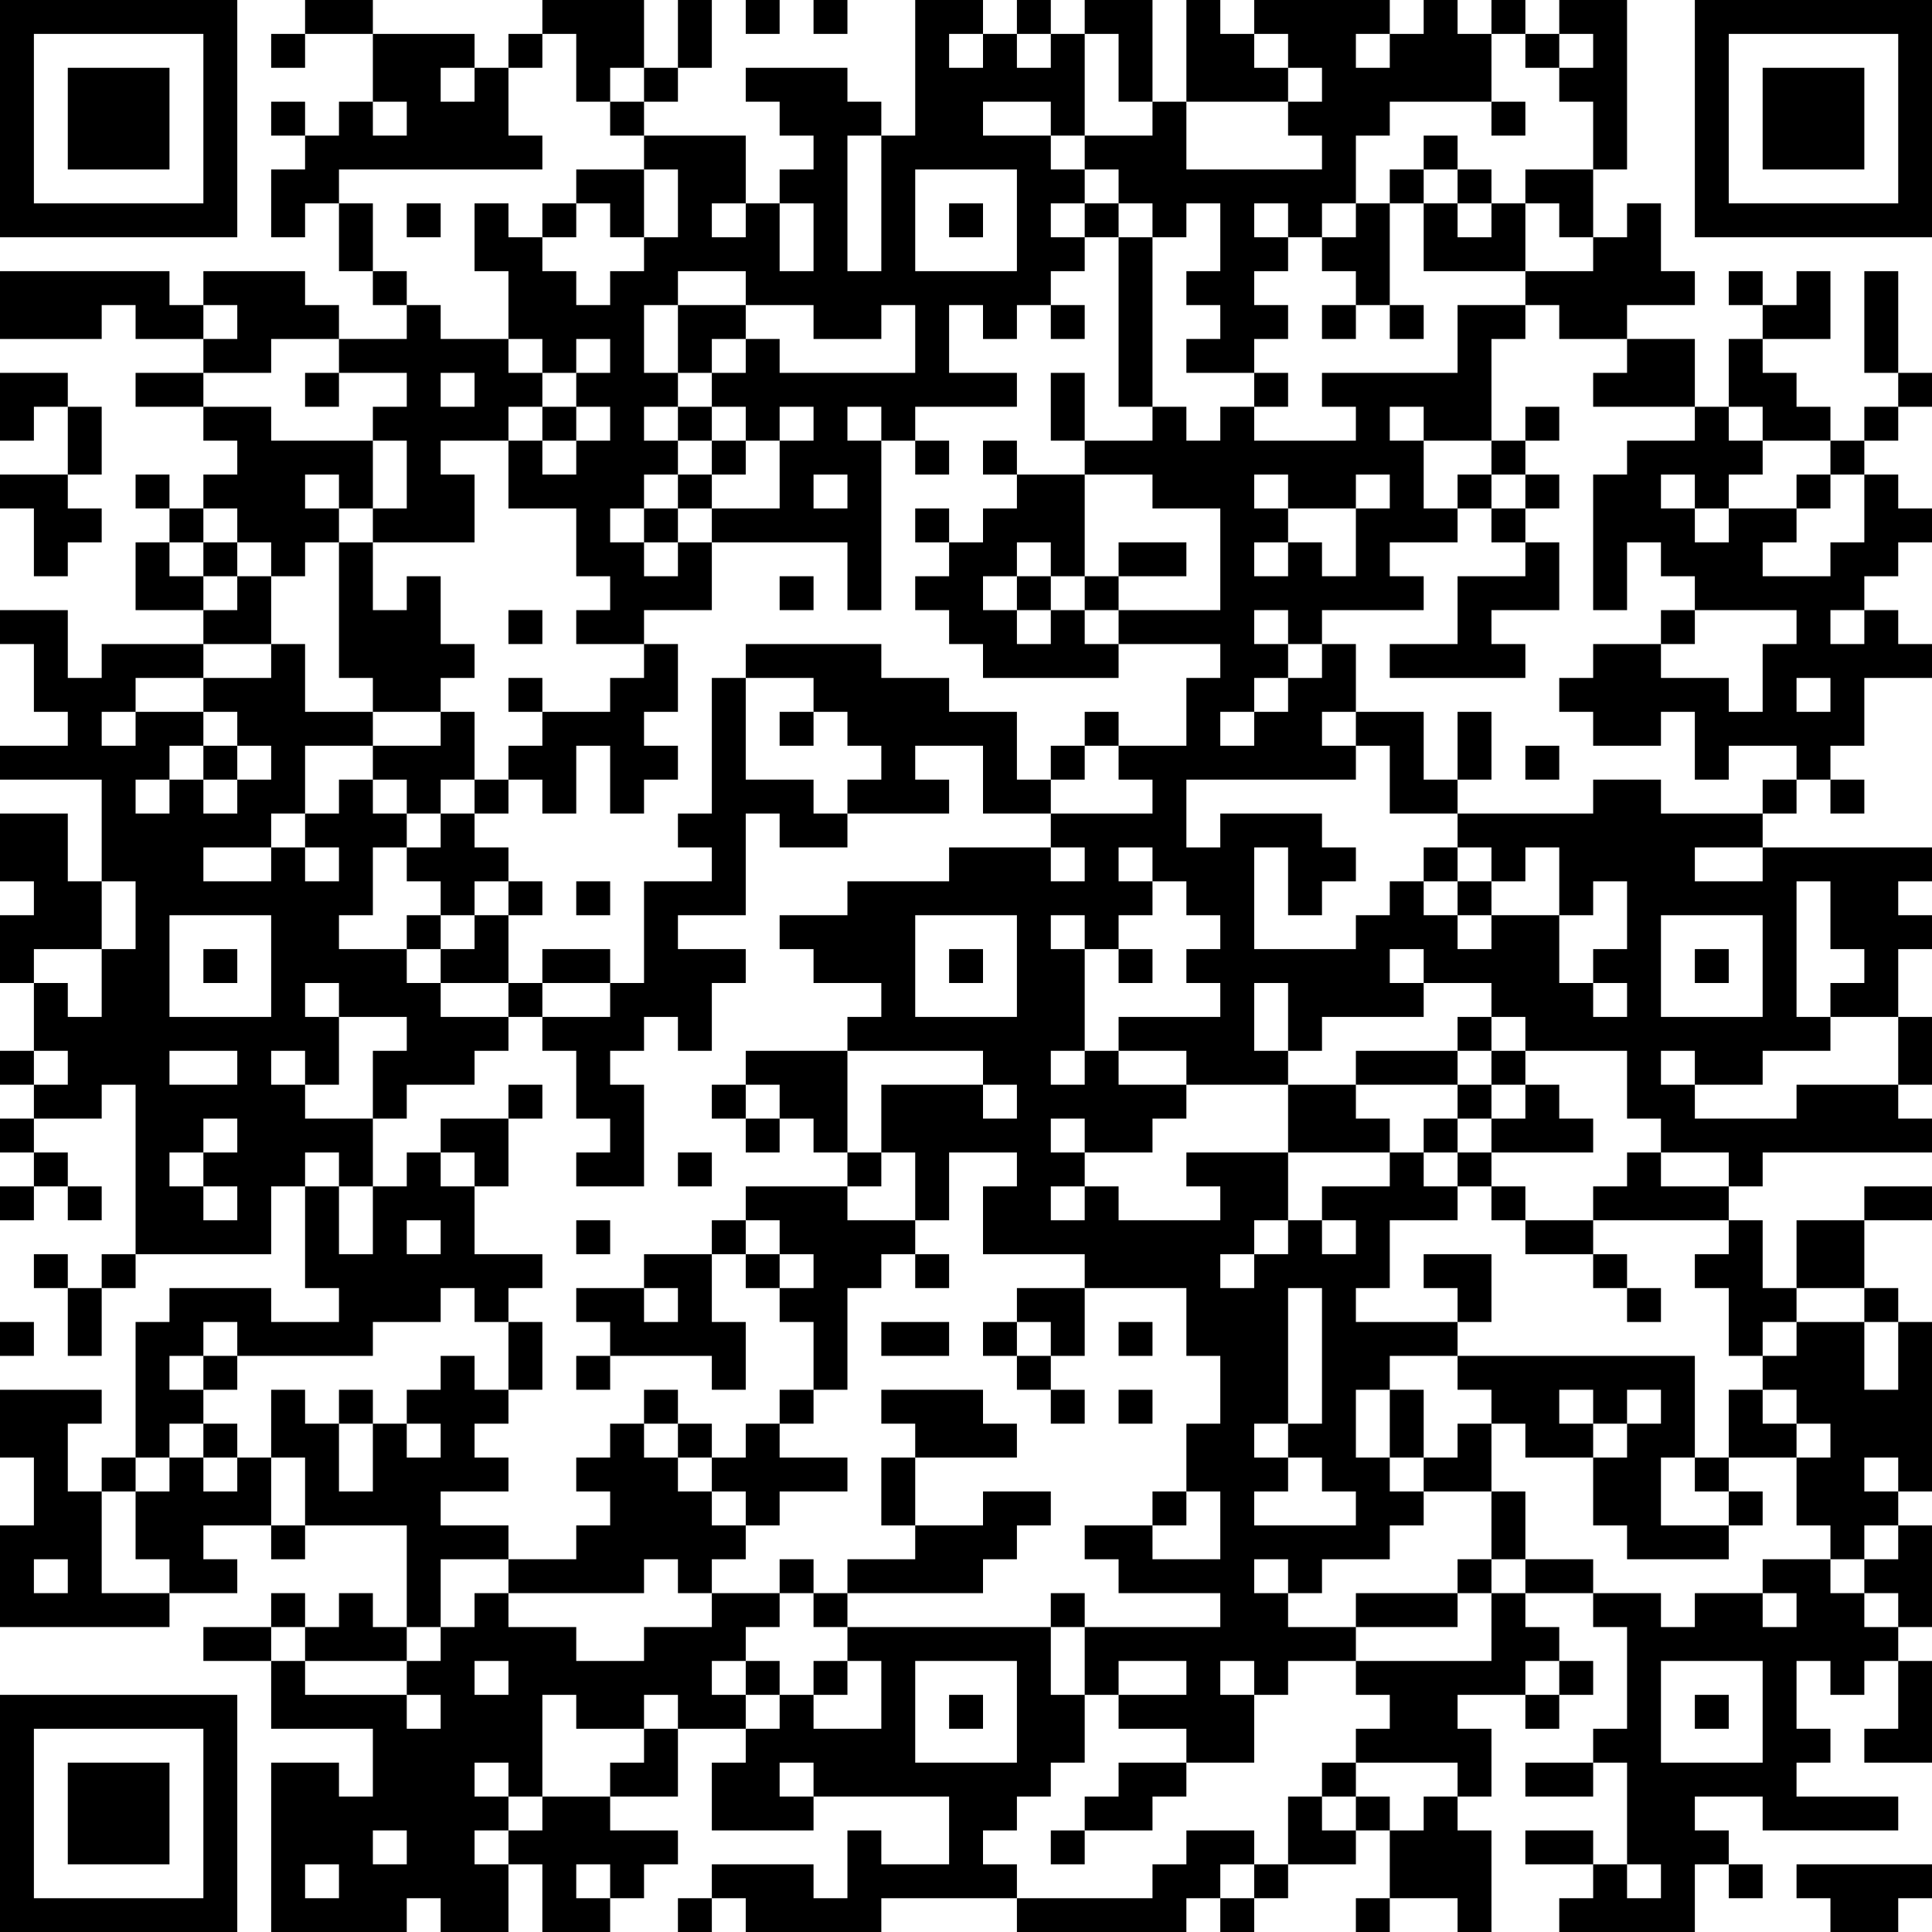 <?xml version="1.0" encoding="UTF-8"?>
<svg xmlns="http://www.w3.org/2000/svg" version="1.1" width="200" height="200" viewBox="0 0 200 200"><rect x="0" y="0" width="200" height="200" fill="#ffffff"/><g transform="scale(3.509)"><g transform="translate(0,0)"><path fill-rule="evenodd" d="M9 0L9 1L8 1L8 2L9 2L9 1L11 1L11 3L10 3L10 4L9 4L9 3L8 3L8 4L9 4L9 5L8 5L8 7L9 7L9 6L10 6L10 8L11 8L11 9L12 9L12 10L10 10L10 9L9 9L9 8L6 8L6 9L5 9L5 8L0 8L0 10L3 10L3 9L4 9L4 10L6 10L6 11L4 11L4 12L6 12L6 13L7 13L7 14L6 14L6 15L5 15L5 14L4 14L4 15L5 15L5 16L4 16L4 18L6 18L6 19L3 19L3 20L2 20L2 18L0 18L0 19L1 19L1 21L2 21L2 22L0 22L0 23L3 23L3 26L2 26L2 24L0 24L0 26L1 26L1 27L0 27L0 29L1 29L1 31L0 31L0 32L1 32L1 33L0 33L0 34L1 34L1 35L0 35L0 36L1 36L1 35L2 35L2 36L3 36L3 35L2 35L2 34L1 34L1 33L3 33L3 32L4 32L4 37L3 37L3 38L2 38L2 37L1 37L1 38L2 38L2 40L3 40L3 38L4 38L4 37L8 37L8 35L9 35L9 38L10 38L10 39L8 39L8 38L5 38L5 39L4 39L4 43L3 43L3 44L2 44L2 42L3 42L3 41L0 41L0 43L1 43L1 45L0 45L0 48L5 48L5 47L7 47L7 46L6 46L6 45L8 45L8 46L9 46L9 45L12 45L12 48L11 48L11 47L10 47L10 48L9 48L9 47L8 47L8 48L6 48L6 49L8 49L8 51L11 51L11 53L10 53L10 52L8 52L8 57L12 57L12 56L13 56L13 57L15 57L15 55L16 55L16 57L18 57L18 56L19 56L19 55L20 55L20 54L18 54L18 53L20 53L20 51L22 51L22 52L21 52L21 54L24 54L24 53L28 53L28 55L26 55L26 54L25 54L25 56L24 56L24 55L21 55L21 56L20 56L20 57L21 57L21 56L22 56L22 57L26 57L26 56L30 56L30 57L35 57L35 56L36 56L36 57L37 57L37 56L38 56L38 55L40 55L40 54L41 54L41 56L40 56L40 57L41 57L41 56L43 56L43 57L44 57L44 54L43 54L43 53L44 53L44 51L43 51L43 50L45 50L45 51L46 51L46 50L47 50L47 49L46 49L46 48L45 48L45 47L47 47L47 48L48 48L48 51L47 51L47 52L45 52L45 53L47 53L47 52L48 52L48 55L47 55L47 54L45 54L45 55L47 55L47 56L46 56L46 57L50 57L50 55L51 55L51 56L52 56L52 55L51 55L51 54L50 54L50 53L52 53L52 54L56 54L56 53L53 53L53 52L54 52L54 51L53 51L53 49L54 49L54 50L55 50L55 49L56 49L56 51L55 51L55 52L57 52L57 49L56 49L56 48L57 48L57 45L56 45L56 44L57 44L57 39L56 39L56 38L55 38L55 36L57 36L57 35L55 35L55 36L53 36L53 38L52 38L52 36L51 36L51 35L52 35L52 34L57 34L57 33L56 33L56 32L57 32L57 30L56 30L56 28L57 28L57 27L56 27L56 26L57 26L57 25L52 25L52 24L53 24L53 23L54 23L54 24L55 24L55 23L54 23L54 22L55 22L55 20L57 20L57 19L56 19L56 18L55 18L55 17L56 17L56 16L57 16L57 15L56 15L56 14L55 14L55 13L56 13L56 12L57 12L57 11L56 11L56 8L55 8L55 11L56 11L56 12L55 12L55 13L54 13L54 12L53 12L53 11L52 11L52 10L54 10L54 8L53 8L53 9L52 9L52 8L51 8L51 9L52 9L52 10L51 10L51 12L50 12L50 10L48 10L48 9L50 9L50 8L49 8L49 6L48 6L48 7L47 7L47 5L48 5L48 0L46 0L46 1L45 1L45 0L44 0L44 1L43 1L43 0L42 0L42 1L41 1L41 0L37 0L37 1L36 1L36 0L35 0L35 3L34 3L34 0L32 0L32 1L31 1L31 0L30 0L30 1L29 1L29 0L27 0L27 4L26 4L26 3L25 3L25 2L22 2L22 3L23 3L23 4L24 4L24 5L23 5L23 6L22 6L22 4L19 4L19 3L20 3L20 2L21 2L21 0L20 0L20 2L19 2L19 0L16 0L16 1L15 1L15 2L14 2L14 1L11 1L11 0ZM22 0L22 1L23 1L23 0ZM24 0L24 1L25 1L25 0ZM16 1L16 2L15 2L15 4L16 4L16 5L10 5L10 6L11 6L11 8L12 8L12 9L13 9L13 10L15 10L15 11L16 11L16 12L15 12L15 13L13 13L13 14L14 14L14 16L11 16L11 15L12 15L12 13L11 13L11 12L12 12L12 11L10 11L10 10L8 10L8 11L6 11L6 12L8 12L8 13L11 13L11 15L10 15L10 14L9 14L9 15L10 15L10 16L9 16L9 17L8 17L8 16L7 16L7 15L6 15L6 16L5 16L5 17L6 17L6 18L7 18L7 17L8 17L8 19L6 19L6 20L4 20L4 21L3 21L3 22L4 22L4 21L6 21L6 22L5 22L5 23L4 23L4 24L5 24L5 23L6 23L6 24L7 24L7 23L8 23L8 22L7 22L7 21L6 21L6 20L8 20L8 19L9 19L9 21L11 21L11 22L9 22L9 24L8 24L8 25L6 25L6 26L8 26L8 25L9 25L9 26L10 26L10 25L9 25L9 24L10 24L10 23L11 23L11 24L12 24L12 25L11 25L11 27L10 27L10 28L12 28L12 29L13 29L13 30L15 30L15 31L14 31L14 32L12 32L12 33L11 33L11 31L12 31L12 30L10 30L10 29L9 29L9 30L10 30L10 32L9 32L9 31L8 31L8 32L9 32L9 33L11 33L11 35L10 35L10 34L9 34L9 35L10 35L10 37L11 37L11 35L12 35L12 34L13 34L13 35L14 35L14 37L16 37L16 38L15 38L15 39L14 39L14 38L13 38L13 39L11 39L11 40L7 40L7 39L6 39L6 40L5 40L5 41L6 41L6 42L5 42L5 43L4 43L4 44L3 44L3 47L5 47L5 46L4 46L4 44L5 44L5 43L6 43L6 44L7 44L7 43L8 43L8 45L9 45L9 43L8 43L8 41L9 41L9 42L10 42L10 44L11 44L11 42L12 42L12 43L13 43L13 42L12 42L12 41L13 41L13 40L14 40L14 41L15 41L15 42L14 42L14 43L15 43L15 44L13 44L13 45L15 45L15 46L13 46L13 48L12 48L12 49L9 49L9 48L8 48L8 49L9 49L9 50L12 50L12 51L13 51L13 50L12 50L12 49L13 49L13 48L14 48L14 47L15 47L15 48L17 48L17 49L19 49L19 48L21 48L21 47L23 47L23 48L22 48L22 49L21 49L21 50L22 50L22 51L23 51L23 50L24 50L24 51L26 51L26 49L25 49L25 48L31 48L31 50L32 50L32 52L31 52L31 53L30 53L30 54L29 54L29 55L30 55L30 56L34 56L34 55L35 55L35 54L37 54L37 55L36 55L36 56L37 56L37 55L38 55L38 53L39 53L39 54L40 54L40 53L41 53L41 54L42 54L42 53L43 53L43 52L40 52L40 51L41 51L41 50L40 50L40 49L44 49L44 47L45 47L45 46L47 46L47 47L49 47L49 48L50 48L50 47L52 47L52 48L53 48L53 47L52 47L52 46L54 46L54 47L55 47L55 48L56 48L56 47L55 47L55 46L56 46L56 45L55 45L55 46L54 46L54 45L53 45L53 43L54 43L54 42L53 42L53 41L52 41L52 40L53 40L53 39L55 39L55 41L56 41L56 39L55 39L55 38L53 38L53 39L52 39L52 40L51 40L51 38L50 38L50 37L51 37L51 36L47 36L47 35L48 35L48 34L49 34L49 35L51 35L51 34L49 34L49 33L48 33L48 31L45 31L45 30L44 30L44 29L42 29L42 28L41 28L41 29L42 29L42 30L39 30L39 31L38 31L38 29L37 29L37 31L38 31L38 32L35 32L35 31L33 31L33 30L36 30L36 29L35 29L35 28L36 28L36 27L35 27L35 26L34 26L34 25L33 25L33 26L34 26L34 27L33 27L33 28L32 28L32 27L31 27L31 28L32 28L32 31L31 31L31 32L32 32L32 31L33 31L33 32L35 32L35 33L34 33L34 34L32 34L32 33L31 33L31 34L32 34L32 35L31 35L31 36L32 36L32 35L33 35L33 36L36 36L36 35L35 35L35 34L38 34L38 36L37 36L37 37L36 37L36 38L37 38L37 37L38 37L38 36L39 36L39 37L40 37L40 36L39 36L39 35L41 35L41 34L42 34L42 35L43 35L43 36L41 36L41 38L40 38L40 39L43 39L43 40L41 40L41 41L40 41L40 43L41 43L41 44L42 44L42 45L41 45L41 46L39 46L39 47L38 47L38 46L37 46L37 47L38 47L38 48L40 48L40 49L38 49L38 50L37 50L37 49L36 49L36 50L37 50L37 52L35 52L35 51L33 51L33 50L35 50L35 49L33 49L33 50L32 50L32 48L36 48L36 47L33 47L33 46L32 46L32 45L34 45L34 46L36 46L36 44L35 44L35 42L36 42L36 40L35 40L35 38L32 38L32 37L29 37L29 35L30 35L30 34L28 34L28 36L27 36L27 34L26 34L26 32L29 32L29 33L30 33L30 32L29 32L29 31L25 31L25 30L26 30L26 29L24 29L24 28L23 28L23 27L25 27L25 26L28 26L28 25L31 25L31 26L32 26L32 25L31 25L31 24L34 24L34 23L33 23L33 22L35 22L35 20L36 20L36 19L33 19L33 18L36 18L36 15L34 15L34 14L32 14L32 13L34 13L34 12L35 12L35 13L36 13L36 12L37 12L37 13L40 13L40 12L39 12L39 11L43 11L43 9L45 9L45 10L44 10L44 13L42 13L42 12L41 12L41 13L42 13L42 15L43 15L43 16L41 16L41 17L42 17L42 18L39 18L39 19L38 19L38 18L37 18L37 19L38 19L38 20L37 20L37 21L36 21L36 22L37 22L37 21L38 21L38 20L39 20L39 19L40 19L40 21L39 21L39 22L40 22L40 23L35 23L35 25L36 25L36 24L39 24L39 25L40 25L40 26L39 26L39 27L38 27L38 25L37 25L37 28L40 28L40 27L41 27L41 26L42 26L42 27L43 27L43 28L44 28L44 27L46 27L46 29L47 29L47 30L48 30L48 29L47 29L47 28L48 28L48 26L47 26L47 27L46 27L46 25L45 25L45 26L44 26L44 25L43 25L43 24L47 24L47 23L49 23L49 24L52 24L52 23L53 23L53 22L51 22L51 23L50 23L50 21L49 21L49 22L47 22L47 21L46 21L46 20L47 20L47 19L49 19L49 20L51 20L51 21L52 21L52 19L53 19L53 18L50 18L50 17L49 17L49 16L48 16L48 18L47 18L47 14L48 14L48 13L50 13L50 12L47 12L47 11L48 11L48 10L46 10L46 9L45 9L45 8L47 8L47 7L46 7L46 6L45 6L45 5L47 5L47 3L46 3L46 2L47 2L47 1L46 1L46 2L45 2L45 1L44 1L44 3L41 3L41 4L40 4L40 6L39 6L39 7L38 7L38 6L37 6L37 7L38 7L38 8L37 8L37 9L38 9L38 10L37 10L37 11L35 11L35 10L36 10L36 9L35 9L35 8L36 8L36 6L35 6L35 7L34 7L34 6L33 6L33 5L32 5L32 4L34 4L34 3L33 3L33 1L32 1L32 4L31 4L31 3L29 3L29 4L31 4L31 5L32 5L32 6L31 6L31 7L32 7L32 8L31 8L31 9L30 9L30 10L29 10L29 9L28 9L28 11L30 11L30 12L27 12L27 13L26 13L26 12L25 12L25 13L26 13L26 18L25 18L25 16L21 16L21 15L23 15L23 13L24 13L24 12L23 12L23 13L22 13L22 12L21 12L21 11L22 11L22 10L23 10L23 11L27 11L27 9L26 9L26 10L24 10L24 9L22 9L22 8L20 8L20 9L19 9L19 11L20 11L20 12L19 12L19 13L20 13L20 14L19 14L19 15L18 15L18 16L19 16L19 17L20 17L20 16L21 16L21 18L19 18L19 19L17 19L17 18L18 18L18 17L17 17L17 15L15 15L15 13L16 13L16 14L17 14L17 13L18 13L18 12L17 12L17 11L18 11L18 10L17 10L17 11L16 11L16 10L15 10L15 8L14 8L14 6L15 6L15 7L16 7L16 8L17 8L17 9L18 9L18 8L19 8L19 7L20 7L20 5L19 5L19 4L18 4L18 3L19 3L19 2L18 2L18 3L17 3L17 1ZM28 1L28 2L29 2L29 1ZM30 1L30 2L31 2L31 1ZM37 1L37 2L38 2L38 3L35 3L35 5L39 5L39 4L38 4L38 3L39 3L39 2L38 2L38 1ZM40 1L40 2L41 2L41 1ZM13 2L13 3L14 3L14 2ZM11 3L11 4L12 4L12 3ZM44 3L44 4L45 4L45 3ZM25 4L25 8L26 8L26 4ZM42 4L42 5L41 5L41 6L40 6L40 7L39 7L39 8L40 8L40 9L39 9L39 10L40 10L40 9L41 9L41 10L42 10L42 9L41 9L41 6L42 6L42 8L45 8L45 6L44 6L44 5L43 5L43 4ZM17 5L17 6L16 6L16 7L17 7L17 6L18 6L18 7L19 7L19 5ZM27 5L27 8L30 8L30 5ZM42 5L42 6L43 6L43 7L44 7L44 6L43 6L43 5ZM12 6L12 7L13 7L13 6ZM21 6L21 7L22 7L22 6ZM23 6L23 8L24 8L24 6ZM28 6L28 7L29 7L29 6ZM32 6L32 7L33 7L33 12L34 12L34 7L33 7L33 6ZM6 9L6 10L7 10L7 9ZM20 9L20 11L21 11L21 10L22 10L22 9ZM31 9L31 10L32 10L32 9ZM0 11L0 13L1 13L1 12L2 12L2 14L0 14L0 15L1 15L1 17L2 17L2 16L3 16L3 15L2 15L2 14L3 14L3 12L2 12L2 11ZM9 11L9 12L10 12L10 11ZM13 11L13 12L14 12L14 11ZM31 11L31 13L32 13L32 11ZM37 11L37 12L38 12L38 11ZM16 12L16 13L17 13L17 12ZM20 12L20 13L21 13L21 14L20 14L20 15L19 15L19 16L20 16L20 15L21 15L21 14L22 14L22 13L21 13L21 12ZM45 12L45 13L44 13L44 14L43 14L43 15L44 15L44 16L45 16L45 17L43 17L43 19L41 19L41 20L45 20L45 19L44 19L44 18L46 18L46 16L45 16L45 15L46 15L46 14L45 14L45 13L46 13L46 12ZM51 12L51 13L52 13L52 14L51 14L51 15L50 15L50 14L49 14L49 15L50 15L50 16L51 16L51 15L53 15L53 16L52 16L52 17L54 17L54 16L55 16L55 14L54 14L54 13L52 13L52 12ZM27 13L27 14L28 14L28 13ZM29 13L29 14L30 14L30 15L29 15L29 16L28 16L28 15L27 15L27 16L28 16L28 17L27 17L27 18L28 18L28 19L29 19L29 20L33 20L33 19L32 19L32 18L33 18L33 17L35 17L35 16L33 16L33 17L32 17L32 14L30 14L30 13ZM24 14L24 15L25 15L25 14ZM37 14L37 15L38 15L38 16L37 16L37 17L38 17L38 16L39 16L39 17L40 17L40 15L41 15L41 14L40 14L40 15L38 15L38 14ZM44 14L44 15L45 15L45 14ZM53 14L53 15L54 15L54 14ZM6 16L6 17L7 17L7 16ZM10 16L10 20L11 20L11 21L13 21L13 22L11 22L11 23L12 23L12 24L13 24L13 25L12 25L12 26L13 26L13 27L12 27L12 28L13 28L13 29L15 29L15 30L16 30L16 31L17 31L17 33L18 33L18 34L17 34L17 35L19 35L19 32L18 32L18 31L19 31L19 30L20 30L20 31L21 31L21 29L22 29L22 28L20 28L20 27L22 27L22 24L23 24L23 25L25 25L25 24L28 24L28 23L27 23L27 22L29 22L29 24L31 24L31 23L32 23L32 22L33 22L33 21L32 21L32 22L31 22L31 23L30 23L30 21L28 21L28 20L26 20L26 19L22 19L22 20L21 20L21 24L20 24L20 25L21 25L21 26L19 26L19 29L18 29L18 28L16 28L16 29L15 29L15 27L16 27L16 26L15 26L15 25L14 25L14 24L15 24L15 23L16 23L16 24L17 24L17 22L18 22L18 24L19 24L19 23L20 23L20 22L19 22L19 21L20 21L20 19L19 19L19 20L18 20L18 21L16 21L16 20L15 20L15 21L16 21L16 22L15 22L15 23L14 23L14 21L13 21L13 20L14 20L14 19L13 19L13 17L12 17L12 18L11 18L11 16ZM30 16L30 17L29 17L29 18L30 18L30 19L31 19L31 18L32 18L32 17L31 17L31 16ZM23 17L23 18L24 18L24 17ZM30 17L30 18L31 18L31 17ZM15 18L15 19L16 19L16 18ZM49 18L49 19L50 19L50 18ZM54 18L54 19L55 19L55 18ZM22 20L22 23L24 23L24 24L25 24L25 23L26 23L26 22L25 22L25 21L24 21L24 20ZM53 20L53 21L54 21L54 20ZM23 21L23 22L24 22L24 21ZM40 21L40 22L41 22L41 24L43 24L43 23L44 23L44 21L43 21L43 23L42 23L42 21ZM6 22L6 23L7 23L7 22ZM45 22L45 23L46 23L46 22ZM13 23L13 24L14 24L14 23ZM42 25L42 26L43 26L43 27L44 27L44 26L43 26L43 25ZM50 25L50 26L52 26L52 25ZM3 26L3 28L1 28L1 29L2 29L2 30L3 30L3 28L4 28L4 26ZM14 26L14 27L13 27L13 28L14 28L14 27L15 27L15 26ZM17 26L17 27L18 27L18 26ZM53 26L53 30L54 30L54 31L52 31L52 32L50 32L50 31L49 31L49 32L50 32L50 33L53 33L53 32L56 32L56 30L54 30L54 29L55 29L55 28L54 28L54 26ZM5 27L5 30L8 30L8 27ZM27 27L27 30L30 30L30 27ZM49 27L49 30L52 30L52 27ZM6 28L6 29L7 29L7 28ZM28 28L28 29L29 29L29 28ZM33 28L33 29L34 29L34 28ZM50 28L50 29L51 29L51 28ZM16 29L16 30L18 30L18 29ZM43 30L43 31L40 31L40 32L38 32L38 34L41 34L41 33L40 33L40 32L43 32L43 33L42 33L42 34L43 34L43 35L44 35L44 36L45 36L45 37L47 37L47 38L48 38L48 39L49 39L49 38L48 38L48 37L47 37L47 36L45 36L45 35L44 35L44 34L47 34L47 33L46 33L46 32L45 32L45 31L44 31L44 30ZM1 31L1 32L2 32L2 31ZM5 31L5 32L7 32L7 31ZM22 31L22 32L21 32L21 33L22 33L22 34L23 34L23 33L24 33L24 34L25 34L25 35L22 35L22 36L21 36L21 37L19 37L19 38L17 38L17 39L18 39L18 40L17 40L17 41L18 41L18 40L21 40L21 41L22 41L22 39L21 39L21 37L22 37L22 38L23 38L23 39L24 39L24 41L23 41L23 42L22 42L22 43L21 43L21 42L20 42L20 41L19 41L19 42L18 42L18 43L17 43L17 44L18 44L18 45L17 45L17 46L15 46L15 47L19 47L19 46L20 46L20 47L21 47L21 46L22 46L22 45L23 45L23 44L25 44L25 43L23 43L23 42L24 42L24 41L25 41L25 38L26 38L26 37L27 37L27 38L28 38L28 37L27 37L27 36L25 36L25 35L26 35L26 34L25 34L25 31ZM43 31L43 32L44 32L44 33L43 33L43 34L44 34L44 33L45 33L45 32L44 32L44 31ZM15 32L15 33L13 33L13 34L14 34L14 35L15 35L15 33L16 33L16 32ZM22 32L22 33L23 33L23 32ZM6 33L6 34L5 34L5 35L6 35L6 36L7 36L7 35L6 35L6 34L7 34L7 33ZM20 34L20 35L21 35L21 34ZM12 36L12 37L13 37L13 36ZM17 36L17 37L18 37L18 36ZM22 36L22 37L23 37L23 38L24 38L24 37L23 37L23 36ZM42 37L42 38L43 38L43 39L44 39L44 37ZM19 38L19 39L20 39L20 38ZM30 38L30 39L29 39L29 40L30 40L30 41L31 41L31 42L32 42L32 41L31 41L31 40L32 40L32 38ZM38 38L38 42L37 42L37 43L38 43L38 44L37 44L37 45L40 45L40 44L39 44L39 43L38 43L38 42L39 42L39 38ZM0 39L0 40L1 40L1 39ZM15 39L15 41L16 41L16 39ZM26 39L26 40L28 40L28 39ZM30 39L30 40L31 40L31 39ZM33 39L33 40L34 40L34 39ZM6 40L6 41L7 41L7 40ZM43 40L43 41L44 41L44 42L43 42L43 43L42 43L42 41L41 41L41 43L42 43L42 44L44 44L44 46L43 46L43 47L40 47L40 48L43 48L43 47L44 47L44 46L45 46L45 44L44 44L44 42L45 42L45 43L47 43L47 45L48 45L48 46L51 46L51 45L52 45L52 44L51 44L51 43L53 43L53 42L52 42L52 41L51 41L51 43L50 43L50 40ZM10 41L10 42L11 42L11 41ZM26 41L26 42L27 42L27 43L26 43L26 45L27 45L27 46L25 46L25 47L24 47L24 46L23 46L23 47L24 47L24 48L25 48L25 47L29 47L29 46L30 46L30 45L31 45L31 44L29 44L29 45L27 45L27 43L30 43L30 42L29 42L29 41ZM33 41L33 42L34 42L34 41ZM46 41L46 42L47 42L47 43L48 43L48 42L49 42L49 41L48 41L48 42L47 42L47 41ZM6 42L6 43L7 43L7 42ZM19 42L19 43L20 43L20 44L21 44L21 45L22 45L22 44L21 44L21 43L20 43L20 42ZM49 43L49 45L51 45L51 44L50 44L50 43ZM55 43L55 44L56 44L56 43ZM34 44L34 45L35 45L35 44ZM1 46L1 47L2 47L2 46ZM31 47L31 48L32 48L32 47ZM14 49L14 50L15 50L15 49ZM22 49L22 50L23 50L23 49ZM24 49L24 50L25 50L25 49ZM27 49L27 52L30 52L30 49ZM45 49L45 50L46 50L46 49ZM49 49L49 52L52 52L52 49ZM16 50L16 53L15 53L15 52L14 52L14 53L15 53L15 54L14 54L14 55L15 55L15 54L16 54L16 53L18 53L18 52L19 52L19 51L20 51L20 50L19 50L19 51L17 51L17 50ZM28 50L28 51L29 51L29 50ZM50 50L50 51L51 51L51 50ZM23 52L23 53L24 53L24 52ZM33 52L33 53L32 53L32 54L31 54L31 55L32 55L32 54L34 54L34 53L35 53L35 52ZM39 52L39 53L40 53L40 52ZM11 54L11 55L12 55L12 54ZM9 55L9 56L10 56L10 55ZM17 55L17 56L18 56L18 55ZM48 55L48 56L49 56L49 55ZM53 55L53 56L54 56L54 57L56 57L56 56L57 56L57 55ZM0 0L0 7L7 7L7 0ZM1 1L1 6L6 6L6 1ZM2 2L2 5L5 5L5 2ZM50 0L50 7L57 7L57 0ZM51 1L51 6L56 6L56 1ZM52 2L52 5L55 5L55 2ZM0 50L0 57L7 57L7 50ZM1 51L1 56L6 56L6 51ZM2 52L2 55L5 55L5 52Z" fill="#000000"/></g></g></svg>
